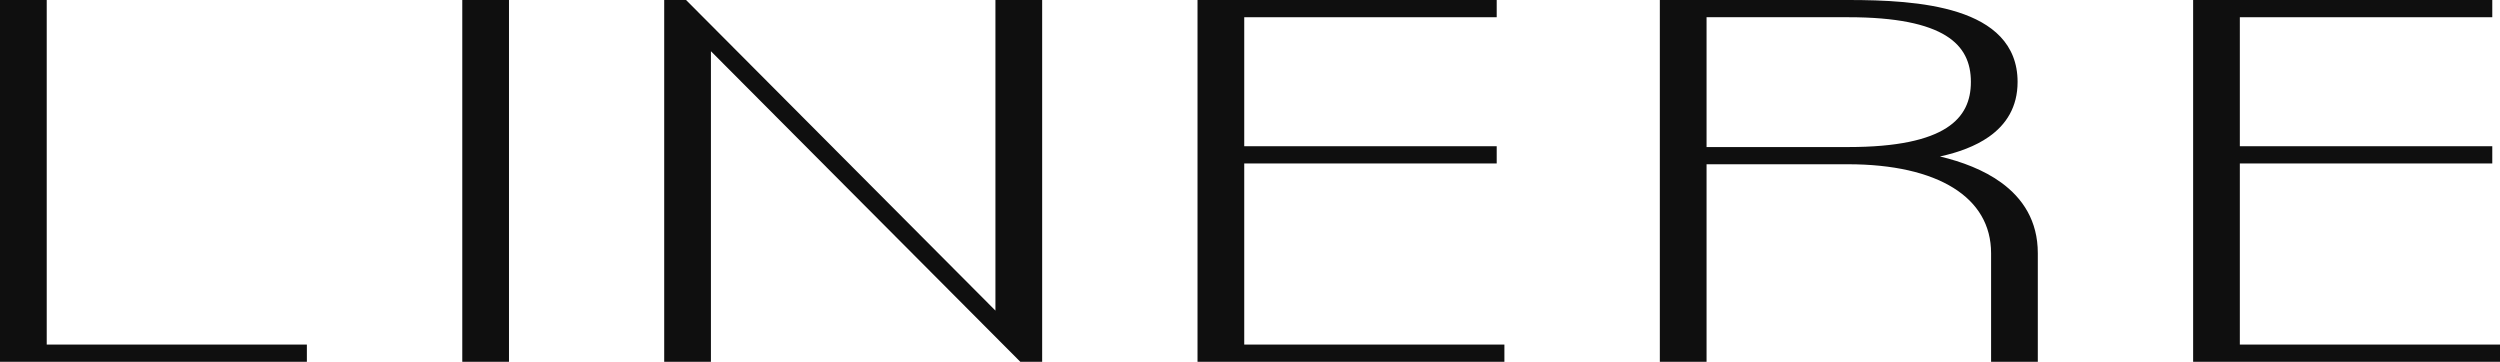 <?xml version="1.0" encoding="UTF-8"?> <svg xmlns="http://www.w3.org/2000/svg" width="138" height="20" viewBox="0 0 138 20" fill="none"><path d="M0 0V19.971H16.939V19.02H2.579V0H0Z" fill="#0F0F0F"></path><path d="M25.518 0V19.971H28.096V0H25.518Z" fill="#0F0F0F"></path><path d="M36.664 0V19.971H39.243V2.827L56.321 19.971H57.527V0H54.948V17.145L37.87 0H36.664Z" fill="#0F0F0F"></path><path d="M66.103 0V19.971H83.043V19.02H68.682V9.023H82.618V8.072H68.682V0.951H82.618V0H66.103Z" fill="#0F0F0F"></path><path fill-rule="evenodd" clip-rule="evenodd" d="M91.623 0V19.971H94.202V9.067H102.01C104.49 9.067 106.471 9.527 107.827 10.371C109.173 11.209 109.908 12.426 109.908 13.977V19.971H112.487V13.977C112.487 12.196 111.66 10.942 110.459 10.073C109.5 9.377 108.297 8.926 107.086 8.637C108.098 8.415 109.041 8.074 109.784 7.553C110.748 6.878 111.371 5.901 111.371 4.523C111.371 3.476 111.019 2.659 110.425 2.03C109.835 1.405 109.015 0.975 108.09 0.677C106.244 0.083 103.926 0 102.031 0H91.623ZM108.793 4.523C108.793 5.544 108.44 6.426 107.445 7.063C106.434 7.71 104.742 8.117 102.031 8.117H94.202V0.951H102.031C104.697 0.951 106.392 1.336 107.415 1.97C108.421 2.594 108.793 3.469 108.793 4.523Z" fill="#0F0F0F"></path><path d="M121.061 0V19.971H138V19.02H123.639V9.023H137.574V8.072H123.639V0.951H137.574V0H121.061Z" fill="#0F0F0F"></path></svg> 